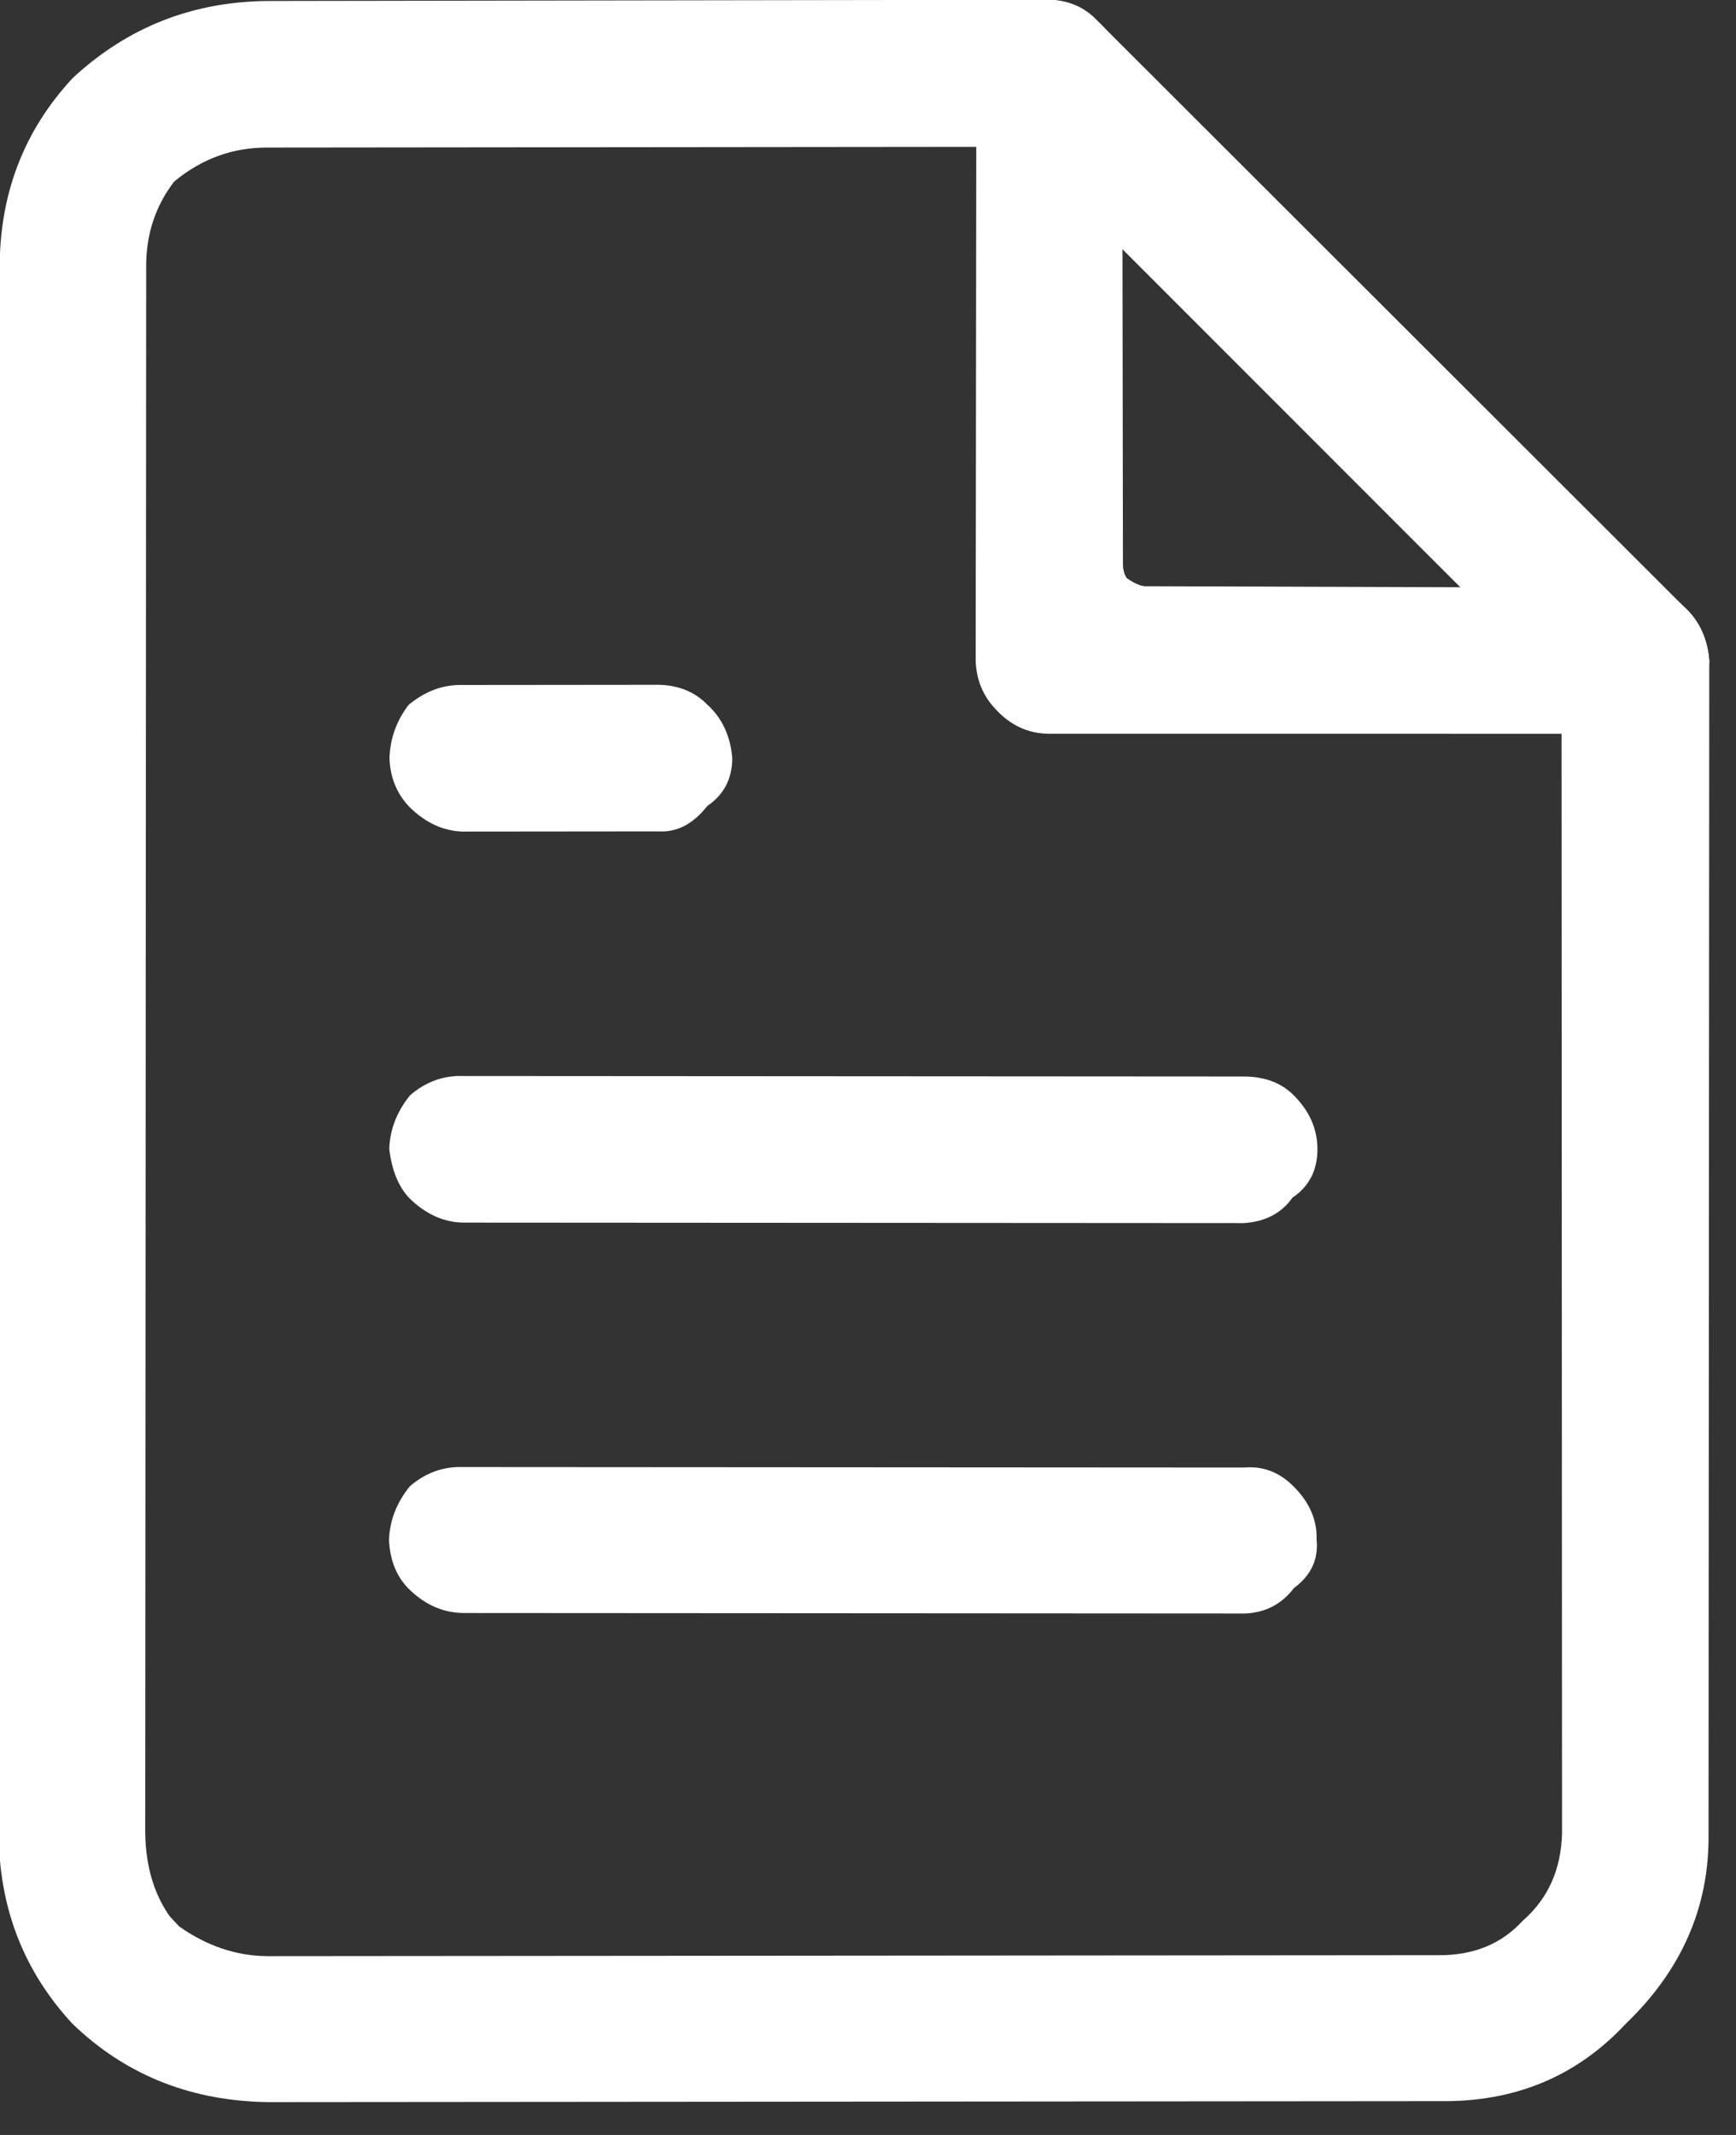 <?xml version="1.0" encoding="UTF-8"?> <svg xmlns="http://www.w3.org/2000/svg" xmlns:xlink="http://www.w3.org/1999/xlink" preserveAspectRatio="none" x="0px" y="0px" width="48px" height="59px" viewBox="0 0 48 59"><rect x="0" y="0" width="48" height="59" fill="#333333" stroke="none"/><defs><g id="Layer0_0_MEMBER_0_MEMBER_0_MEMBER_0_FILL"><path fill="#FFFFFF" stroke="none" d=" M 46.8 9.5 Q 46.5 8.8 45.75 8.5 L 25.45 1.15 Q 22.5 0.1 19.65 1.3 17 2.65 15.95 5.55 L 1.15 46.15 Q 0.1 49.05 1.25 51.8 L 1.35 52 Q 2.7 54.6 5.6 55.7 L 36.05 66.75 Q 38.95 67.85 41.6 66.5 44.55 65.2 45.55 62.35 L 56.65 31.9 Q 56.9 31 56.5 30.25 L 46.8 9.5 M 43.35 11.95 Q 43.65 12.15 43.7 12.25 L 52.4 30.9 Q 52.55 31.25 52.45 31.5 L 41.75 60.95 Q 41.2 62.35 39.9 62.85 38.75 63.45 37.4 62.95 L 6.95 51.9 Q 5.75 51.45 4.95 50.3 L 4.8 49.95 Q 4.5 48.85 4.95 47.55 L 19.75 6.95 Q 20.2 5.65 21.3 4.95 22.7 4.45 24.05 4.95 L 43.35 11.95 Z"></path></g><g id="Layer0_1_MEMBER_0_MEMBER_0_MEMBER_0_FILL"><path fill="#FFFFFF" stroke="none" d=" M 44.15 8.5 Q 43.45 9 43.15 9.75 L 37.6 24.95 Q 37.35 25.7 37.65 26.4 38 27.25 38.8 27.55 L 54.05 33.1 Q 54.75 33.4 55.55 32.9 56.35 32.65 56.65 31.9 56.9 31 56.5 30.25 56.2 29.6 55.4 29.3 L 42.75 24.65 Q 42.55 24.6 42.3 24.25 42.25 24.05 42.35 23.8 L 46.95 11.1 Q 47.25 10.35 46.8 9.5 46.5 8.8 45.75 8.5 44.95 8.3 44.15 8.5 Z"></path></g><g id="Layer0_2_MEMBER_0_MEMBER_0_MEMBER_0_FILL"><path fill="#FFFFFF" stroke="none" d=" M 41.75 39.25 Q 41.45 38.6 40.65 38.3 L 20.35 30.9 Q 19.6 30.6 18.8 30.9 18.05 31.35 17.75 32.1 17.55 32.95 17.8 33.55 18.2 34.4 18.95 34.7 L 39.25 42.1 Q 40.1 42.35 40.75 41.9 41.55 41.7 41.85 40.9 42.15 40.1 41.75 39.25 Z"></path></g><g id="Layer0_3_MEMBER_0_MEMBER_0_MEMBER_0_FILL"><path fill="#FFFFFF" stroke="none" d=" M 15.1 41.05 Q 14.35 41.5 14.05 42.25 13.8 43.05 14.1 43.7 14.5 44.55 15.3 44.85 L 35.6 52.25 Q 36.4 52.5 37.1 52.05 37.95 51.8 38.15 51 38.45 50.25 38.05 49.4 37.7 48.65 36.95 48.45 L 16.65 41.05 Q 15.9 40.75 15.1 41.05 Z"></path></g><g id="Layer0_4_MEMBER_0_MEMBER_0_MEMBER_0_FILL"><path fill="#FFFFFF" stroke="none" d=" M 30.2 23.55 Q 29.9 22.9 29.15 22.6 L 24.05 20.75 Q 23.3 20.45 22.45 20.75 21.75 21.2 21.45 21.95 21.2 22.7 21.5 23.4 21.9 24.25 22.65 24.55 L 27.75 26.4 Q 28.45 26.7 29.25 26.2 30.05 26 30.35 25.2 30.6 24.3 30.2 23.55 Z"></path></g></defs><g transform="matrix( 0.94, -0.342, 0.342, 0.94, -16.9,7.65) "><use xlink:href="#Layer0_0_MEMBER_0_MEMBER_0_MEMBER_0_FILL"></use></g><g transform="matrix( 0.94, -0.342, 0.342, 0.94, -16.9,7.65) "><use xlink:href="#Layer0_1_MEMBER_0_MEMBER_0_MEMBER_0_FILL"></use></g><g transform="matrix( 0.94, -0.342, 0.342, 0.94, -16.9,7.65) "><use xlink:href="#Layer0_2_MEMBER_0_MEMBER_0_MEMBER_0_FILL"></use></g><g transform="matrix( 0.94, -0.342, 0.342, 0.94, -16.9,7.65) "><use xlink:href="#Layer0_3_MEMBER_0_MEMBER_0_MEMBER_0_FILL"></use></g><g transform="matrix( 0.94, -0.342, 0.342, 0.94, -16.9,7.65) "><use xlink:href="#Layer0_4_MEMBER_0_MEMBER_0_MEMBER_0_FILL"></use></g></svg> 